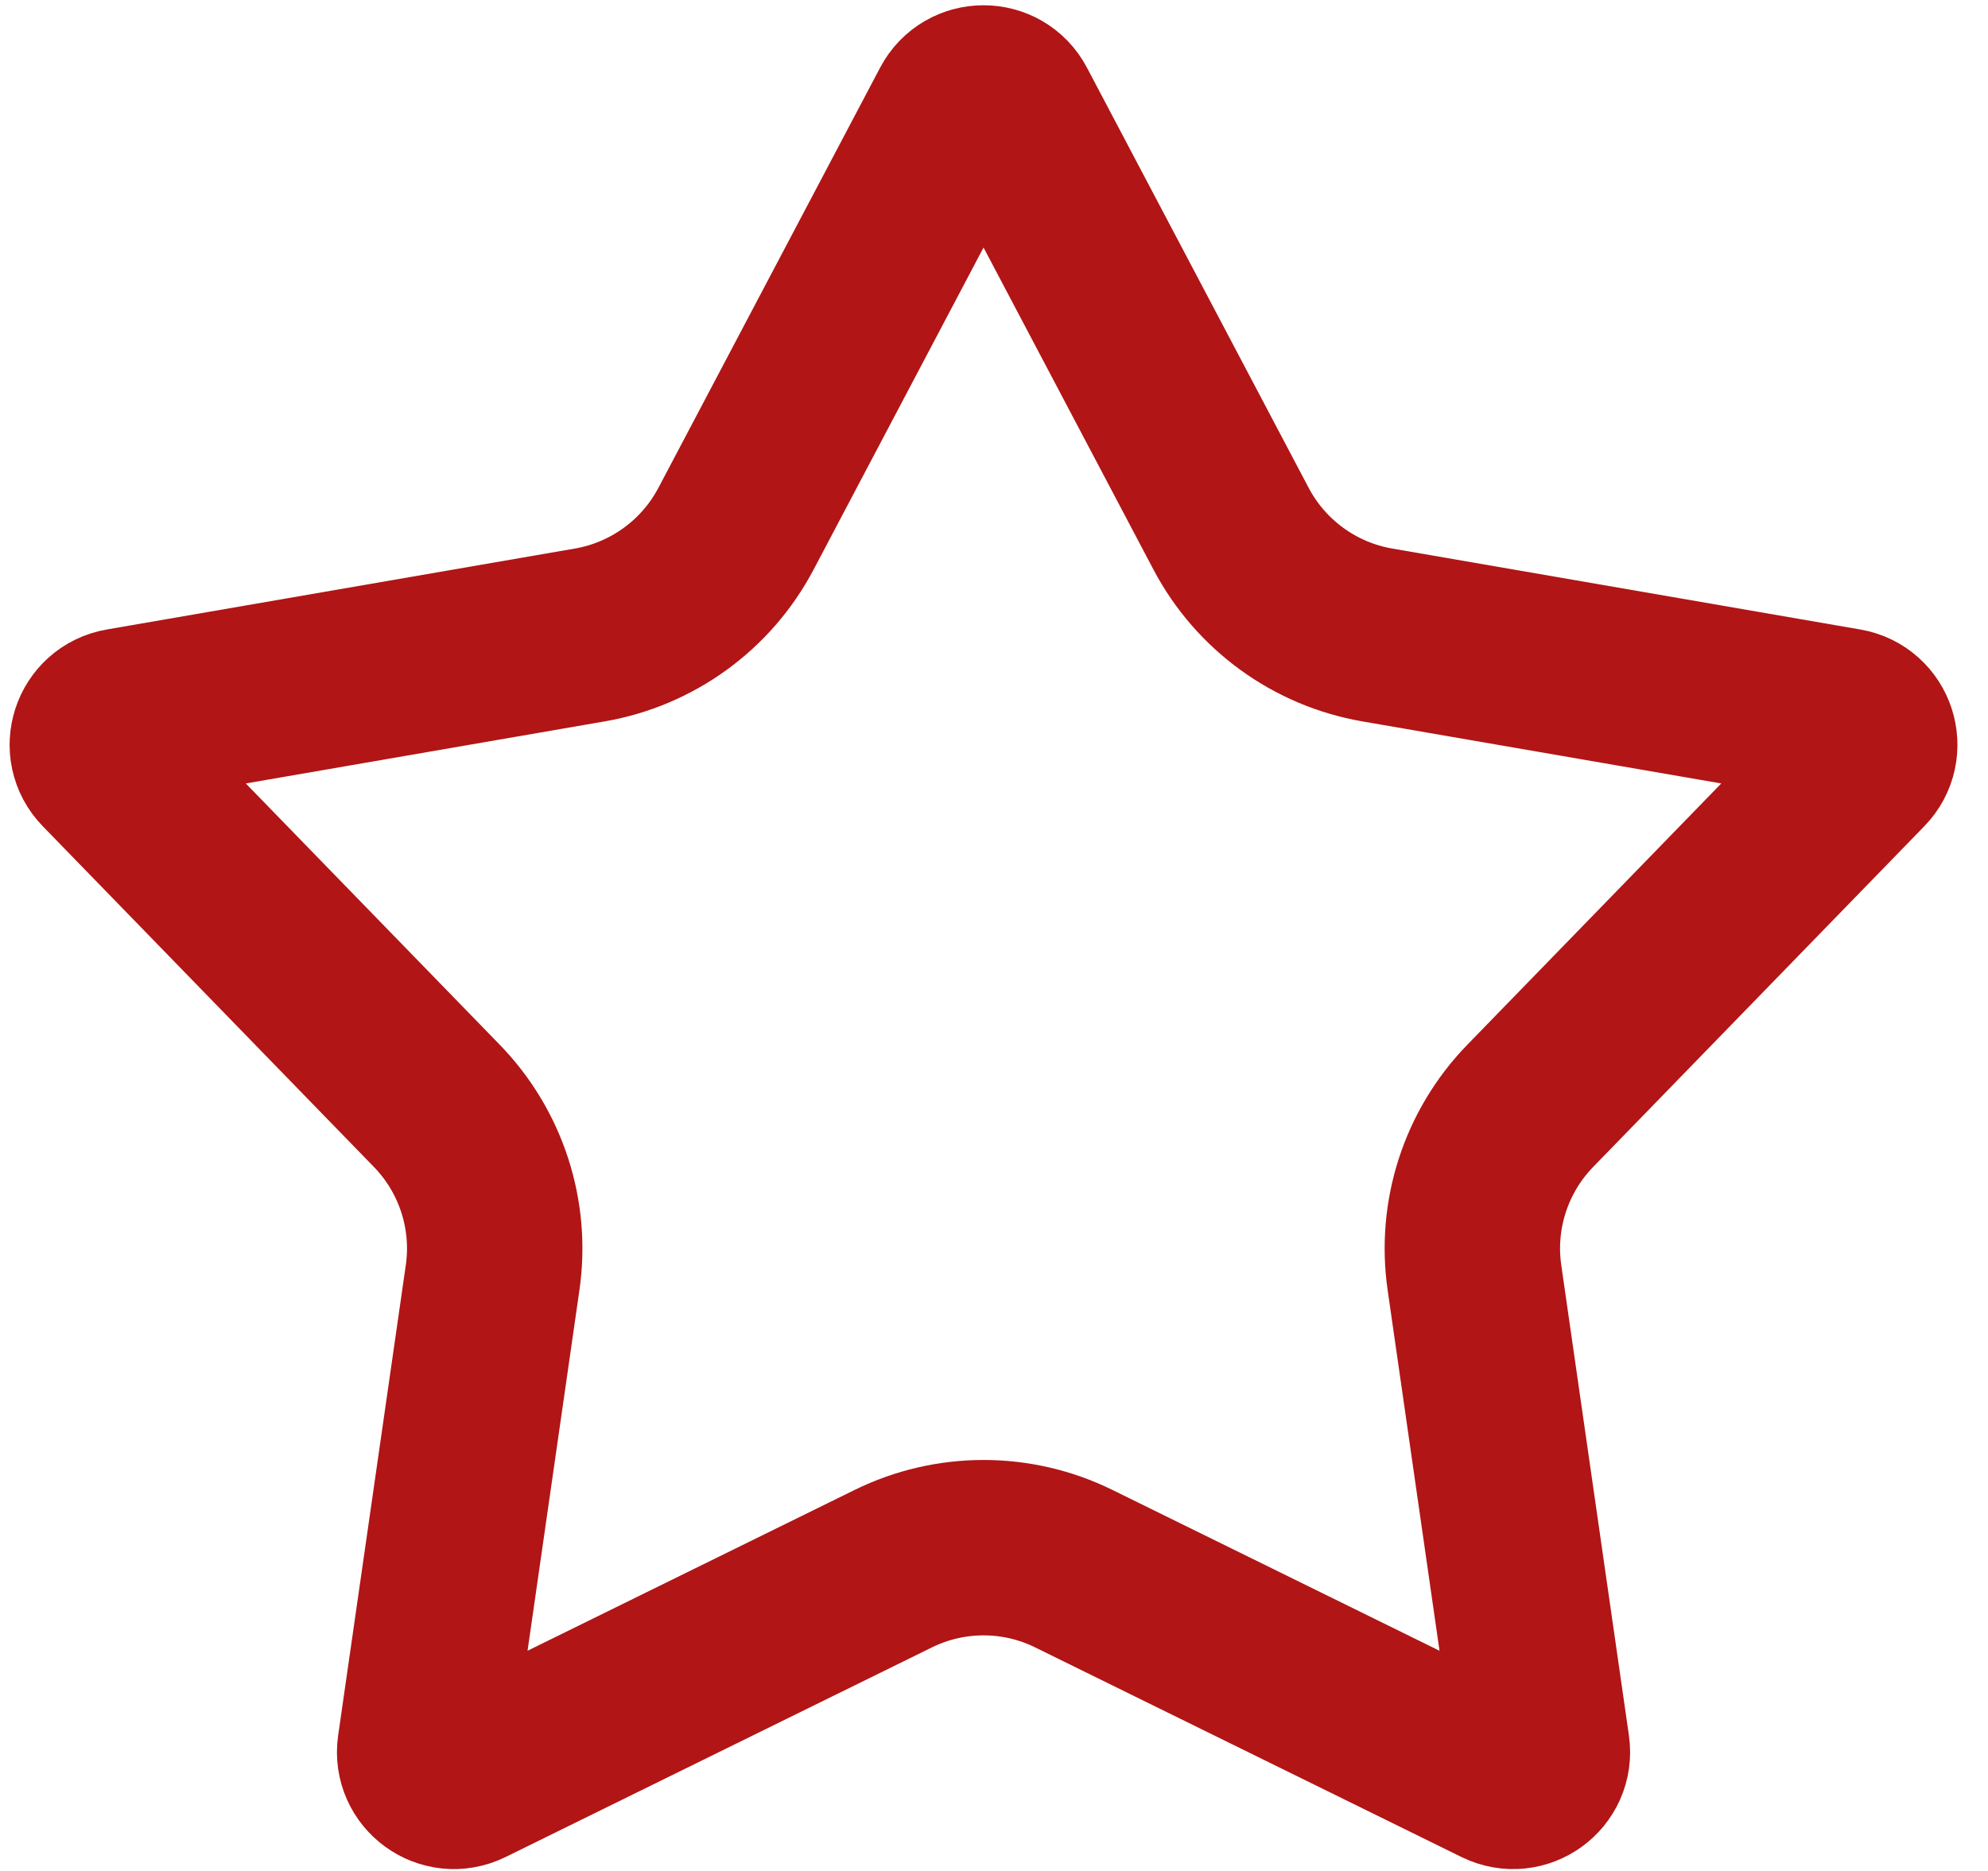 <?xml version="1.0" encoding="UTF-8"?> <svg xmlns="http://www.w3.org/2000/svg" width="34" height="32" viewBox="0 0 34 32" fill="none"><path d="M16.379 1.857C16.566 1.501 17.076 1.501 17.263 1.857L21.055 9.044C21.562 10.004 22.485 10.675 23.554 10.86L31.562 12.245C31.958 12.314 32.116 12.798 31.835 13.086L26.171 18.914C25.415 19.692 25.062 20.778 25.217 21.852L26.374 29.896C26.431 30.294 26.019 30.593 25.658 30.416L18.365 26.83C17.392 26.351 16.251 26.351 15.277 26.83L7.984 30.416C7.623 30.593 7.211 30.294 7.268 29.896L8.425 21.852C8.58 20.778 8.227 19.692 7.471 18.914L1.807 13.086C1.526 12.798 1.684 12.314 2.08 12.245L10.088 10.86C11.157 10.675 12.08 10.004 12.587 9.044L16.379 1.857Z" stroke="#B11515" stroke-width="3"></path></svg> 